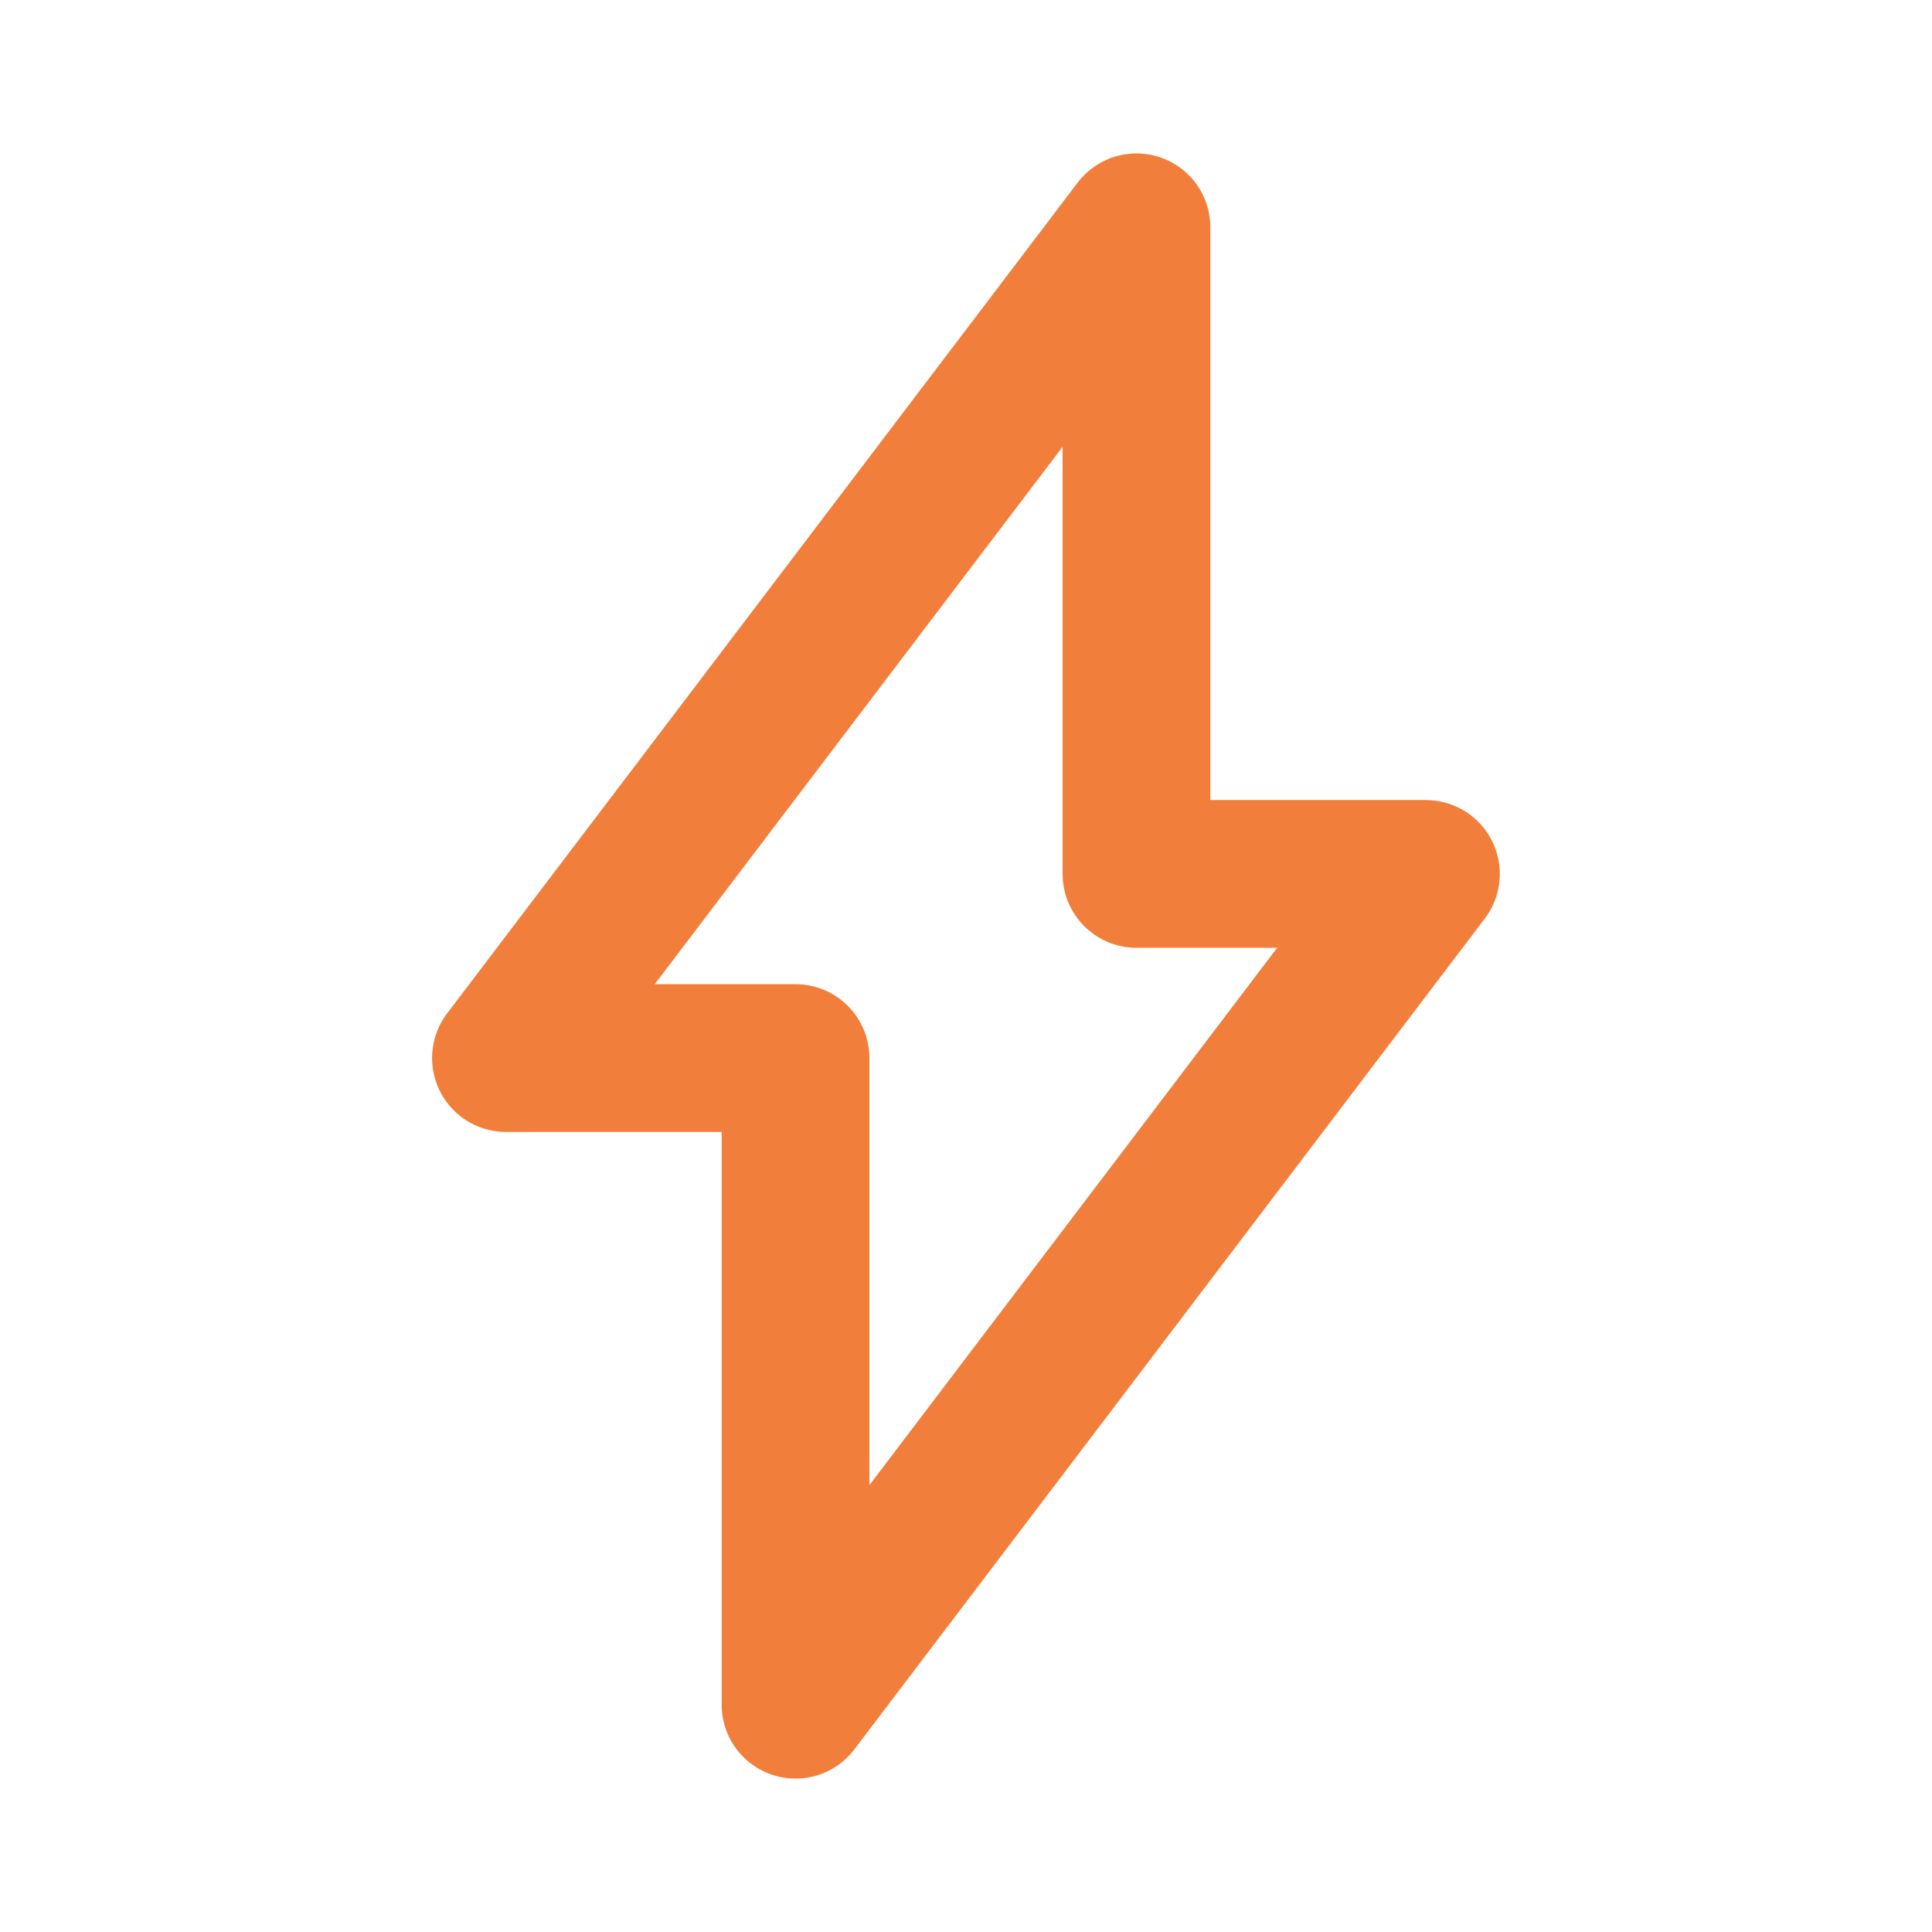 <?xml version="1.0" encoding="UTF-8"?> <svg xmlns="http://www.w3.org/2000/svg" width="17" height="17" viewBox="0 0 17 17" fill="none"> <path d="M10 7.69H12.547L7 15V9.31H4.452L10 2V7.69Z" stroke="#F27E3B" stroke-width="1.3" stroke-linecap="round" stroke-linejoin="round"></path> </svg> 